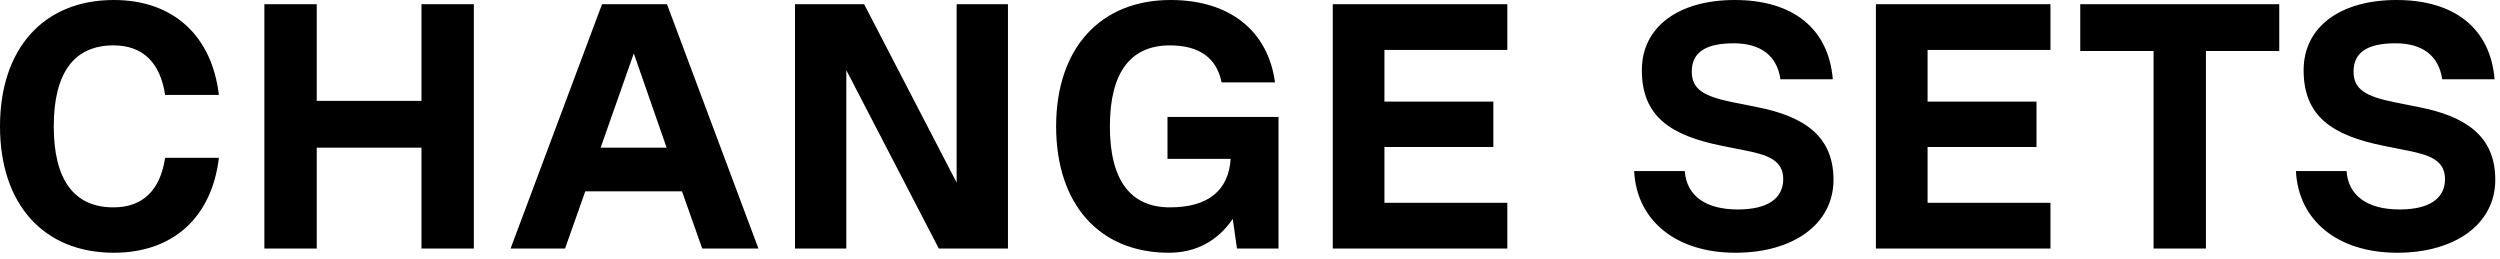 <svg xmlns="http://www.w3.org/2000/svg" width="222" height="23" viewBox="0 0 222 23" fill="none"><path d="M10.106 22.444C3.875 22.444 0 18.135 0 11.222C0 4.309 3.875 -0 10.106 -0C15.376 -0 18.817 3.162 19.437 8.432H14.663C14.229 5.549 12.679 4.03 10.075 4.03C6.572 4.03 4.774 6.479 4.774 11.222C4.774 15.965 6.572 18.414 10.075 18.414C12.679 18.414 14.229 16.895 14.663 14.012H19.437C18.817 19.282 15.376 22.444 10.106 22.444ZM37.427 8.959V0.372H42.077V22.072H37.427V13.113H28.127V22.072H23.477V0.372H28.127V8.959H37.427ZM67.349 22.072H62.358L60.56 16.988H51.973L50.175 22.072H45.339L53.461 0.372H59.227L67.349 22.072ZM56.282 4.743L53.337 13.113H59.196L56.282 4.743ZM84.949 16.213V0.372H89.506V22.072H83.368L75.153 6.231V22.072H70.596V0.372H76.734L84.949 16.213ZM113.531 10.385V22.072H109.842L109.47 19.437C108.137 21.39 106.215 22.444 103.797 22.444C97.628 22.444 93.784 18.135 93.784 11.222C93.784 4.309 97.69 -0 103.952 -0C109.191 -0 112.601 2.728 113.221 7.316H108.478C108.044 5.146 106.494 4.03 103.89 4.03C100.356 4.03 98.558 6.479 98.558 11.222C98.558 15.965 100.356 18.414 103.89 18.414C107.269 18.414 109.098 16.926 109.284 14.105H103.673V10.385H113.531ZM133.85 0.372V4.433H122.938V9.021H132.61V13.051H122.938V18.011H133.85V22.072H118.35V0.372H133.85ZM154.104 22.444C148.834 22.444 145.331 19.592 145.114 15.19H149.609C149.764 17.391 151.469 18.6 154.321 18.6C156.894 18.6 158.351 17.67 158.351 15.903C158.351 14.229 156.956 13.764 155.127 13.392L152.957 12.958C148.276 12.028 145.796 10.292 145.796 6.231C145.796 2.387 149.051 -0 154.042 -0C159.219 -0 162.381 2.542 162.753 7.037H158.103C157.793 4.929 156.336 3.844 153.949 3.844C151.469 3.844 150.229 4.65 150.229 6.355C150.229 7.905 151.252 8.556 153.887 9.083L156.057 9.517C160.118 10.323 162.815 12.028 162.815 15.965C162.815 19.871 159.281 22.444 154.104 22.444ZM182.081 0.372V4.433H171.169V9.021H180.841V13.051H171.169V18.011H182.081V22.072H166.581V0.372H182.081ZM202.397 0.372V4.526H195.887V22.072H191.237V4.526H184.727V0.372H202.397ZM212.87 22.444C207.6 22.444 204.097 19.592 203.88 15.19H208.375C208.53 17.391 210.235 18.6 213.087 18.6C215.66 18.6 217.117 17.67 217.117 15.903C217.117 14.229 215.722 13.764 213.893 13.392L211.723 12.958C207.042 12.028 204.562 10.292 204.562 6.231C204.562 2.387 207.817 -0 212.808 -0C217.985 -0 221.147 2.542 221.519 7.037H216.869C216.559 4.929 215.102 3.844 212.715 3.844C210.235 3.844 208.995 4.65 208.995 6.355C208.995 7.905 210.018 8.556 212.653 9.083L214.823 9.517C218.884 10.323 221.581 12.028 221.581 15.965C221.581 19.871 218.047 22.444 212.87 22.444Z" fill="black"></path></svg>